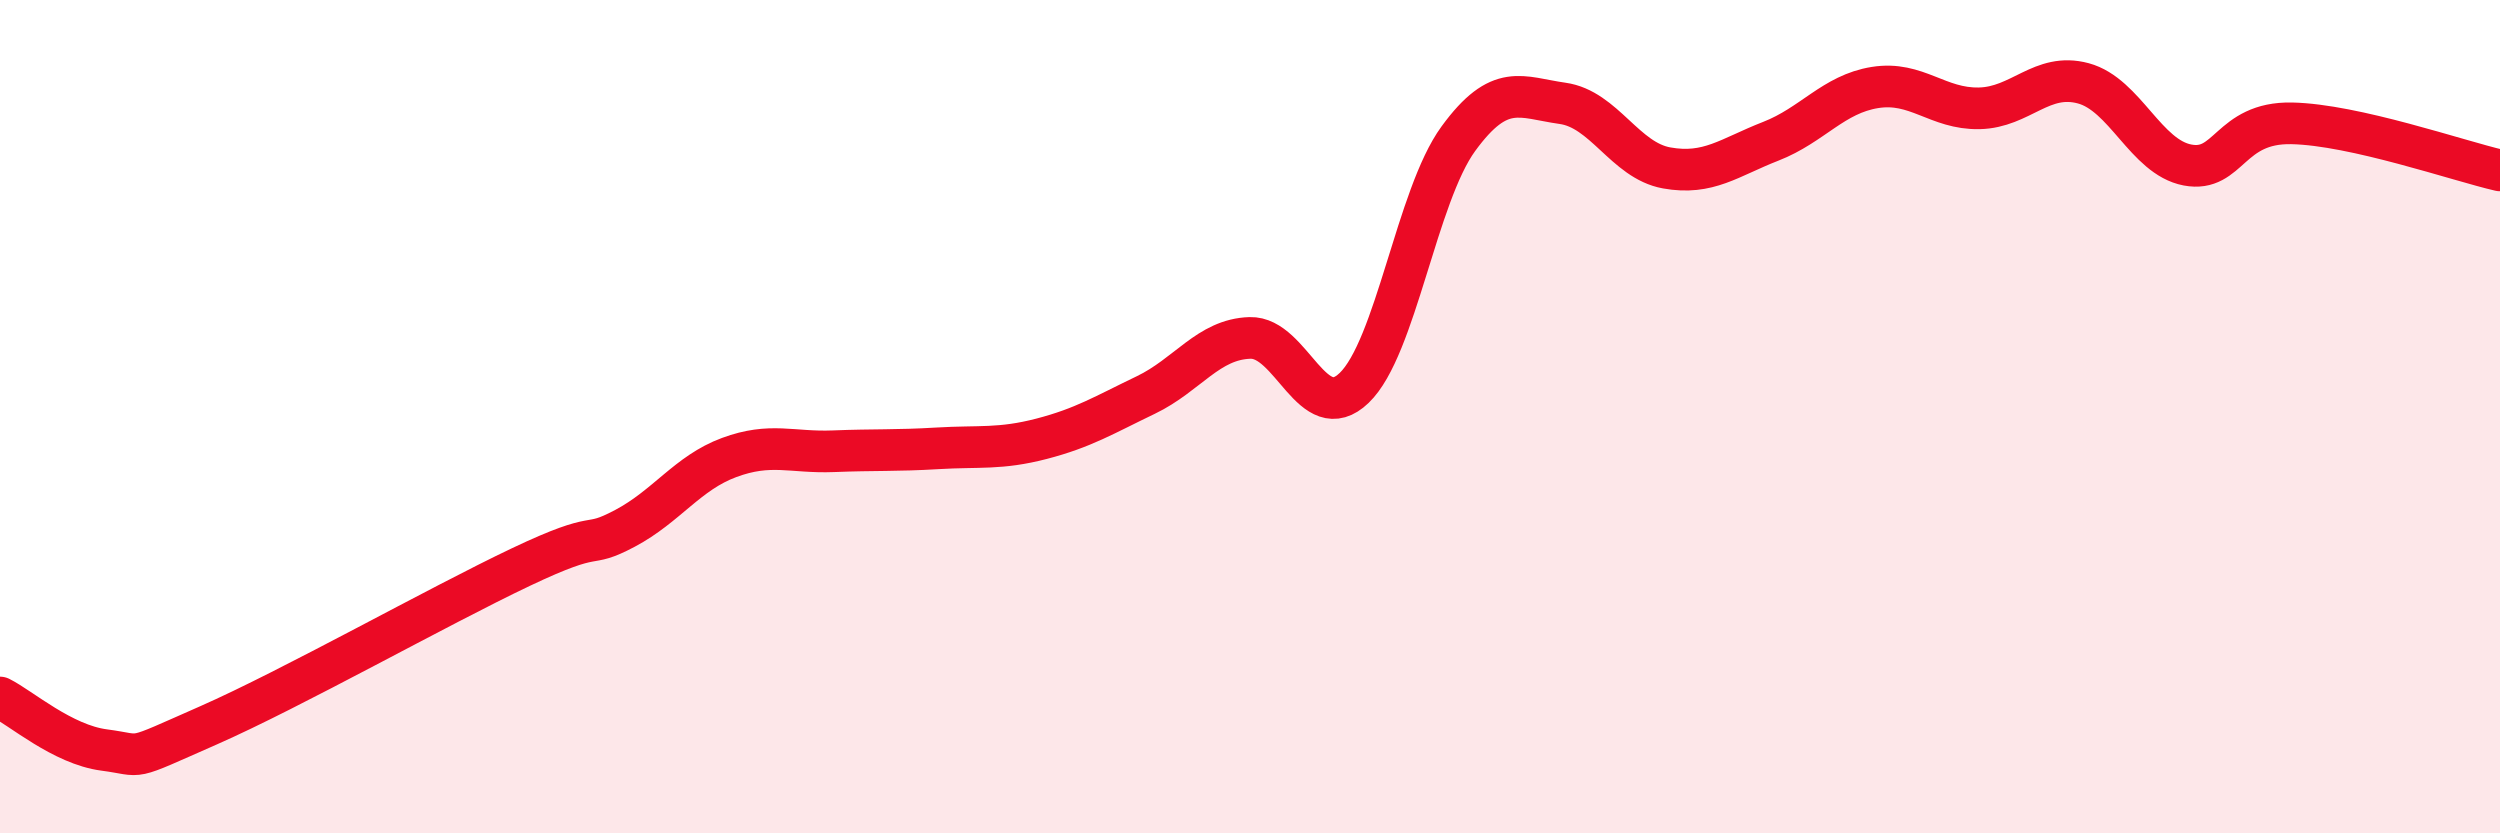 
    <svg width="60" height="20" viewBox="0 0 60 20" xmlns="http://www.w3.org/2000/svg">
      <path
        d="M 0,16.74 C 0.5,16.99 1.5,17.87 2.5,18 C 3.5,18.13 3,18.29 5,17.41 C 7,16.53 10.5,14.56 12.5,13.61 C 14.5,12.66 14,13.21 15,12.68 C 16,12.15 16.5,11.35 17.5,10.98 C 18.5,10.61 19,10.87 20,10.83 C 21,10.79 21.5,10.82 22.5,10.76 C 23.5,10.7 24,10.79 25,10.53 C 26,10.27 26.5,9.96 27.5,9.48 C 28.5,9 29,8.14 30,8.11 C 31,8.08 31.5,10.27 32.5,9.31 C 33.5,8.35 34,4.7 35,3.33 C 36,1.96 36.5,2.34 37.5,2.48 C 38.5,2.62 39,3.85 40,4.03 C 41,4.21 41.5,3.78 42.5,3.39 C 43.5,3 44,2.26 45,2.1 C 46,1.94 46.5,2.62 47.5,2.6 C 48.5,2.58 49,1.73 50,2 C 51,2.27 51.5,3.77 52.5,3.96 C 53.5,4.15 53.5,2.93 55,2.96 C 56.5,2.99 59,3.86 60,4.09L60 20L0 20Z"
        fill="#EB0A25"
        opacity="0.1"
        stroke-linecap="round"
        stroke-linejoin="round"
      />
      <path
        d="M 0,16.74 C 0.5,16.99 1.5,17.87 2.5,18 C 3.5,18.13 3,18.29 5,17.41 C 7,16.53 10.5,14.56 12.5,13.61 C 14.5,12.66 14,13.21 15,12.68 C 16,12.15 16.5,11.35 17.5,10.98 C 18.5,10.61 19,10.87 20,10.83 C 21,10.79 21.5,10.82 22.5,10.76 C 23.5,10.7 24,10.79 25,10.53 C 26,10.27 26.5,9.96 27.5,9.48 C 28.5,9 29,8.14 30,8.11 C 31,8.08 31.5,10.27 32.5,9.31 C 33.5,8.35 34,4.7 35,3.33 C 36,1.96 36.5,2.34 37.5,2.48 C 38.5,2.62 39,3.85 40,4.03 C 41,4.21 41.5,3.78 42.5,3.39 C 43.5,3 44,2.26 45,2.1 C 46,1.94 46.5,2.62 47.5,2.6 C 48.5,2.58 49,1.73 50,2 C 51,2.27 51.5,3.77 52.5,3.96 C 53.5,4.15 53.5,2.93 55,2.96 C 56.5,2.99 59,3.86 60,4.09"
        stroke="#EB0A25"
        stroke-width="1"
        fill="none"
        stroke-linecap="round"
        stroke-linejoin="round"
      />
    </svg>
  